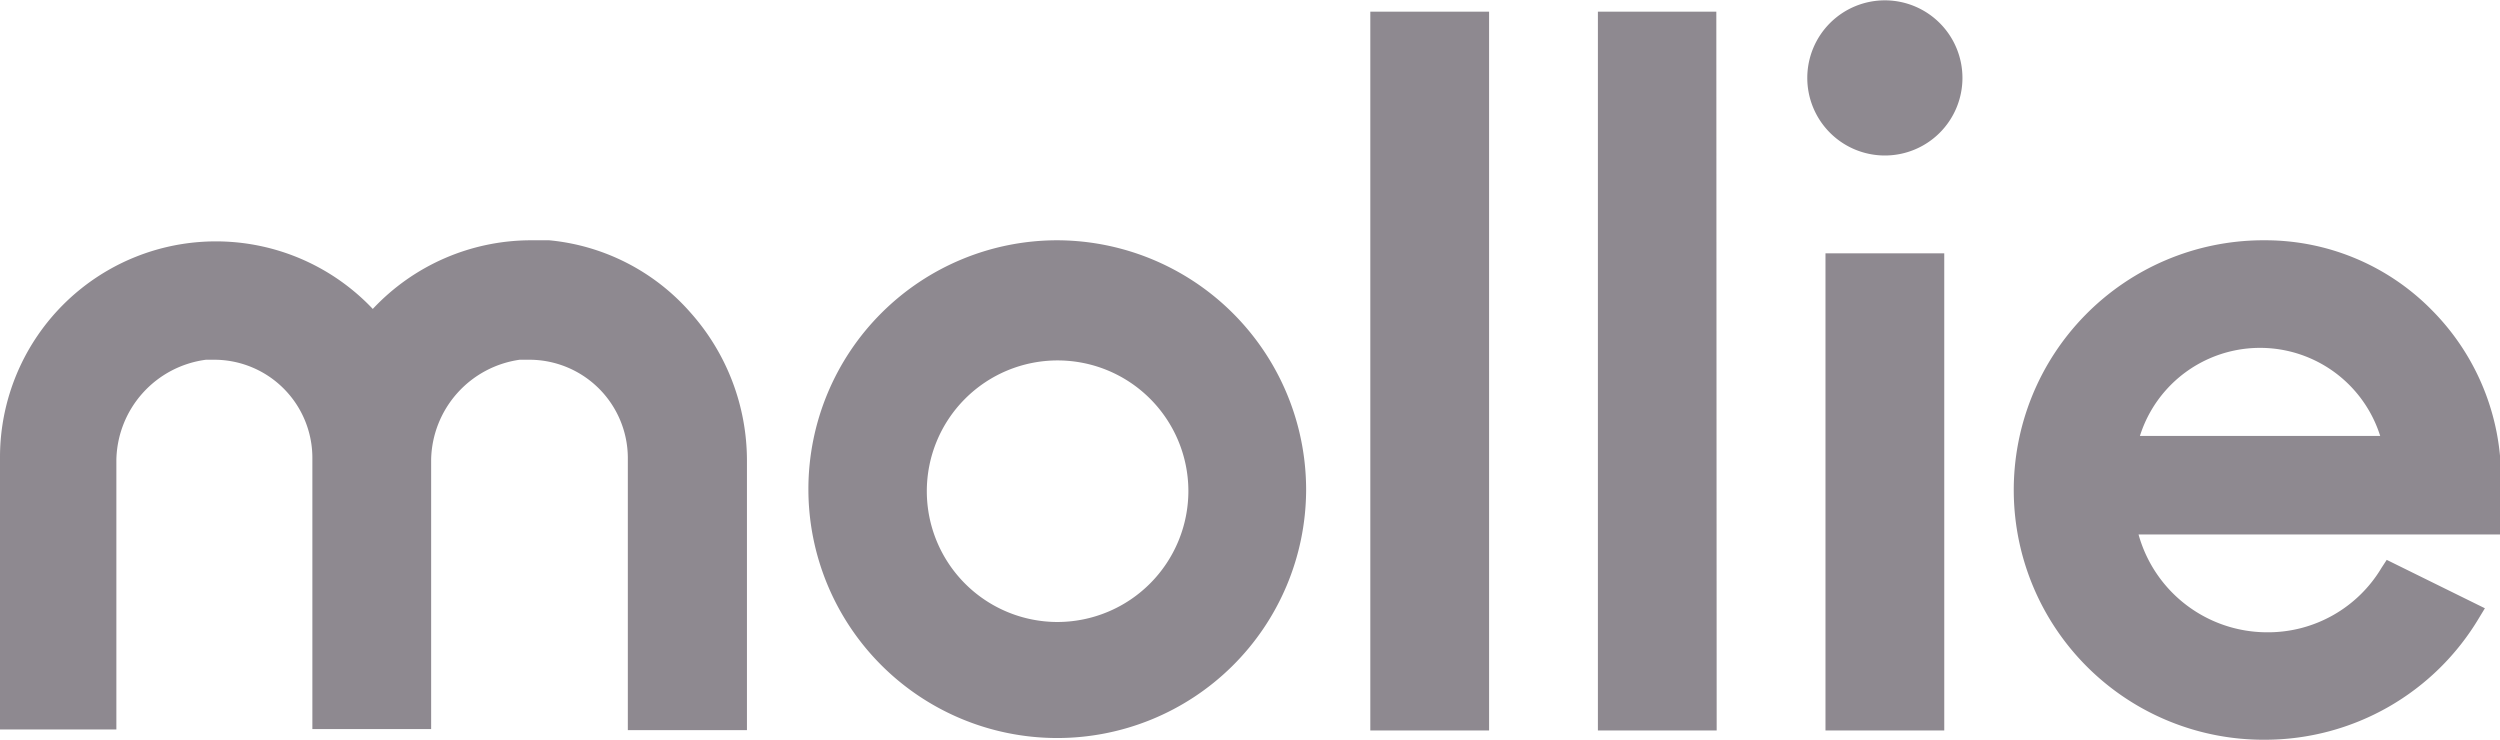 <svg xmlns="http://www.w3.org/2000/svg" viewBox="0 0 72.83 21.56"><defs><style>.cls-1{fill:#8e8990;}</style></defs><g id="Layer_2" data-name="Layer 2"><g id="Logos"><path class="cls-1" d="M52.65,2.26A2.26,2.26,0,1,1,54.9,4.53,2.26,2.26,0,0,1,52.65,2.26ZM20.11,9.1a6.48,6.48,0,0,1,1.65,4.31v7.86H18.29V13.32a2.87,2.87,0,0,0-2.86-2.84h-.29a3,3,0,0,0-2.58,2.9v7.86H9.1V13.33a2.86,2.86,0,0,0-2.85-2.85H6A3,3,0,0,0,3.39,13.4v7.85H0V13.3A6.29,6.29,0,0,1,10.86,9a6.32,6.32,0,0,1,4.59-2L16,7A6.25,6.25,0,0,1,20.11,9.1ZM43.38,21.28H39.92V.34h3.46Zm6.63,0H46.55V.34H50Zm6.63,0H53.18V7.38h3.46Zm16.19-5.71H62.3a3.89,3.89,0,0,0,3.75,2.85,3.85,3.85,0,0,0,3.33-1.88l.15-.23,2.86,1.41-.17.28A7.26,7.26,0,0,1,66,21.55h0A7.26,7.26,0,0,1,65.88,7H66a6.8,6.8,0,0,1,4.86,2.05,6.93,6.93,0,0,1,2,4.89v1.59ZM62.34,12.7h7a3.67,3.67,0,0,0-7,0ZM38.05,14.3A7.25,7.25,0,1,1,30.81,7,7.27,7.27,0,0,1,38.05,14.3Zm-3.43,0a3.81,3.81,0,1,0-3.81,3.82A3.82,3.82,0,0,0,34.62,14.3Z"/></g></g></svg>